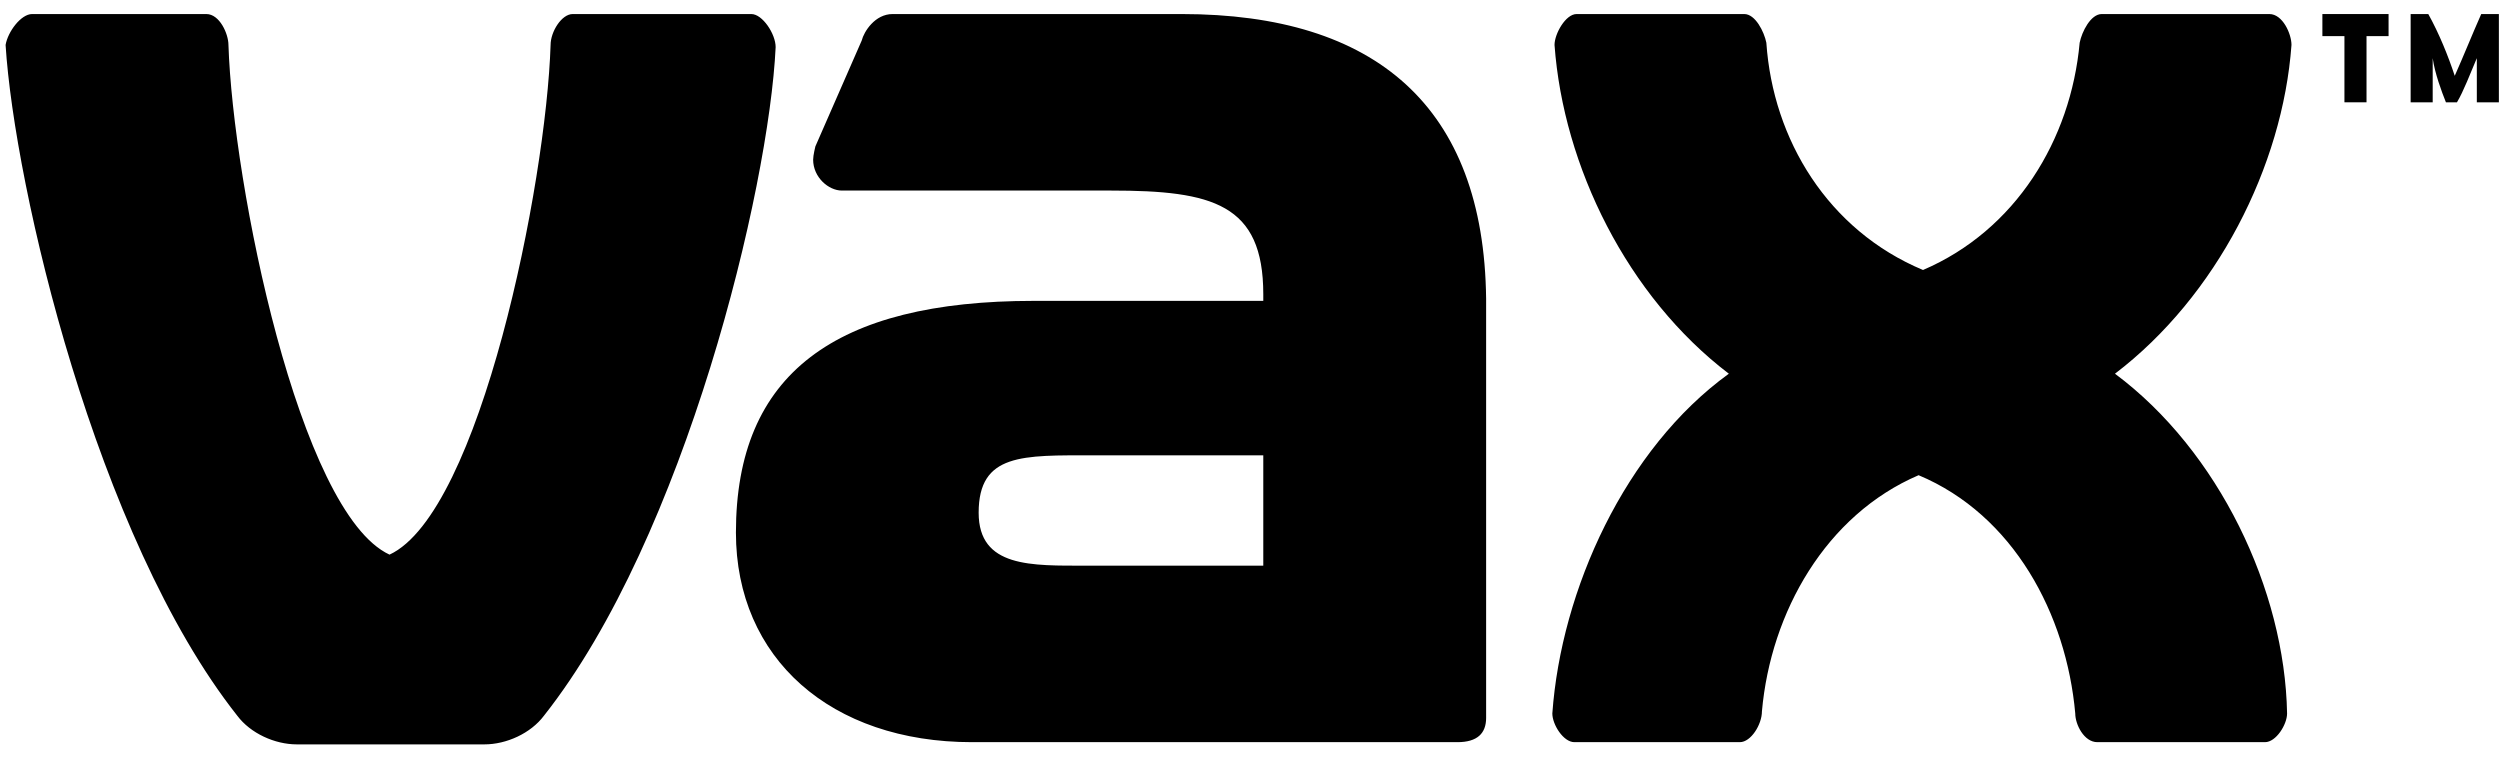 <svg width="89" height="27" viewBox="0 0 89 27" fill="none" xmlns="http://www.w3.org/2000/svg">
<path d="M42.066 0.5H31.776C31.148 0.5 30.755 1.128 30.677 1.443L29.027 5.213C29.027 5.213 28.948 5.527 28.948 5.684C28.948 6.313 29.498 6.784 29.97 6.784H39.553C43.166 6.784 44.973 7.255 44.973 10.476V10.711H36.803C29.734 10.711 26.199 13.304 26.199 18.959C26.199 23.437 29.577 26.421 34.604 26.421H51.885C52.592 26.421 52.906 26.107 52.906 25.557V10.633C52.828 3.799 48.979 0.5 42.066 0.5ZM44.973 20.137H38.689C36.725 20.137 34.84 20.216 34.84 18.252C34.84 16.131 36.411 16.21 38.924 16.21H44.973V20.137ZM26.749 0.5H20.387C19.994 0.5 19.601 1.128 19.601 1.6C19.444 6.548 17.087 18.252 13.867 19.745C10.646 18.252 8.29 6.548 8.133 1.6C8.133 1.207 7.819 0.5 7.347 0.5H1.142C0.749 0.5 0.278 1.128 0.199 1.6C0.513 6.627 3.42 19.116 8.447 25.479C8.918 26.107 9.782 26.5 10.568 26.5H17.244C18.03 26.5 18.894 26.107 19.365 25.479C24.393 19.116 27.378 6.705 27.613 1.678C27.613 1.207 27.142 0.5 26.749 0.5ZM75.293 13.304C78.906 10.554 81.263 5.92 81.577 1.6C81.577 1.207 81.263 0.5 80.791 0.5H74.822C74.429 0.5 74.115 1.128 74.036 1.521C73.722 4.977 71.758 8.198 68.459 9.612C65.081 8.198 63.118 4.977 62.882 1.521C62.803 1.128 62.489 0.5 62.096 0.5H56.127C55.734 0.5 55.341 1.207 55.341 1.6C55.655 5.92 57.933 10.554 61.547 13.304C57.855 15.974 55.577 21.002 55.263 25.4C55.263 25.793 55.655 26.421 56.048 26.421H61.939C62.332 26.421 62.725 25.793 62.725 25.322C63.039 21.787 65.003 18.331 68.302 16.917C71.68 18.331 73.565 21.866 73.879 25.4C73.879 25.793 74.193 26.421 74.665 26.421C74.665 26.421 75.136 26.421 75.214 26.421H80.634C81.027 26.421 81.42 25.793 81.42 25.4C81.341 21.002 78.985 16.053 75.293 13.304Z" fill="black"/>
<path d="M85.033 1.286H84.248V3.642H83.462V1.286H82.677V0.5H85.033V1.286Z" fill="black"/>
<path d="M87.075 3.642C86.918 3.249 86.683 2.621 86.604 2.071V3.642H85.819V0.5H86.447C86.84 1.207 87.154 1.992 87.389 2.699C87.704 1.992 88.018 1.207 88.332 0.5H88.96V3.642H88.175V2.071C87.939 2.621 87.704 3.249 87.468 3.642H87.075Z" fill="black"/>
</svg>
